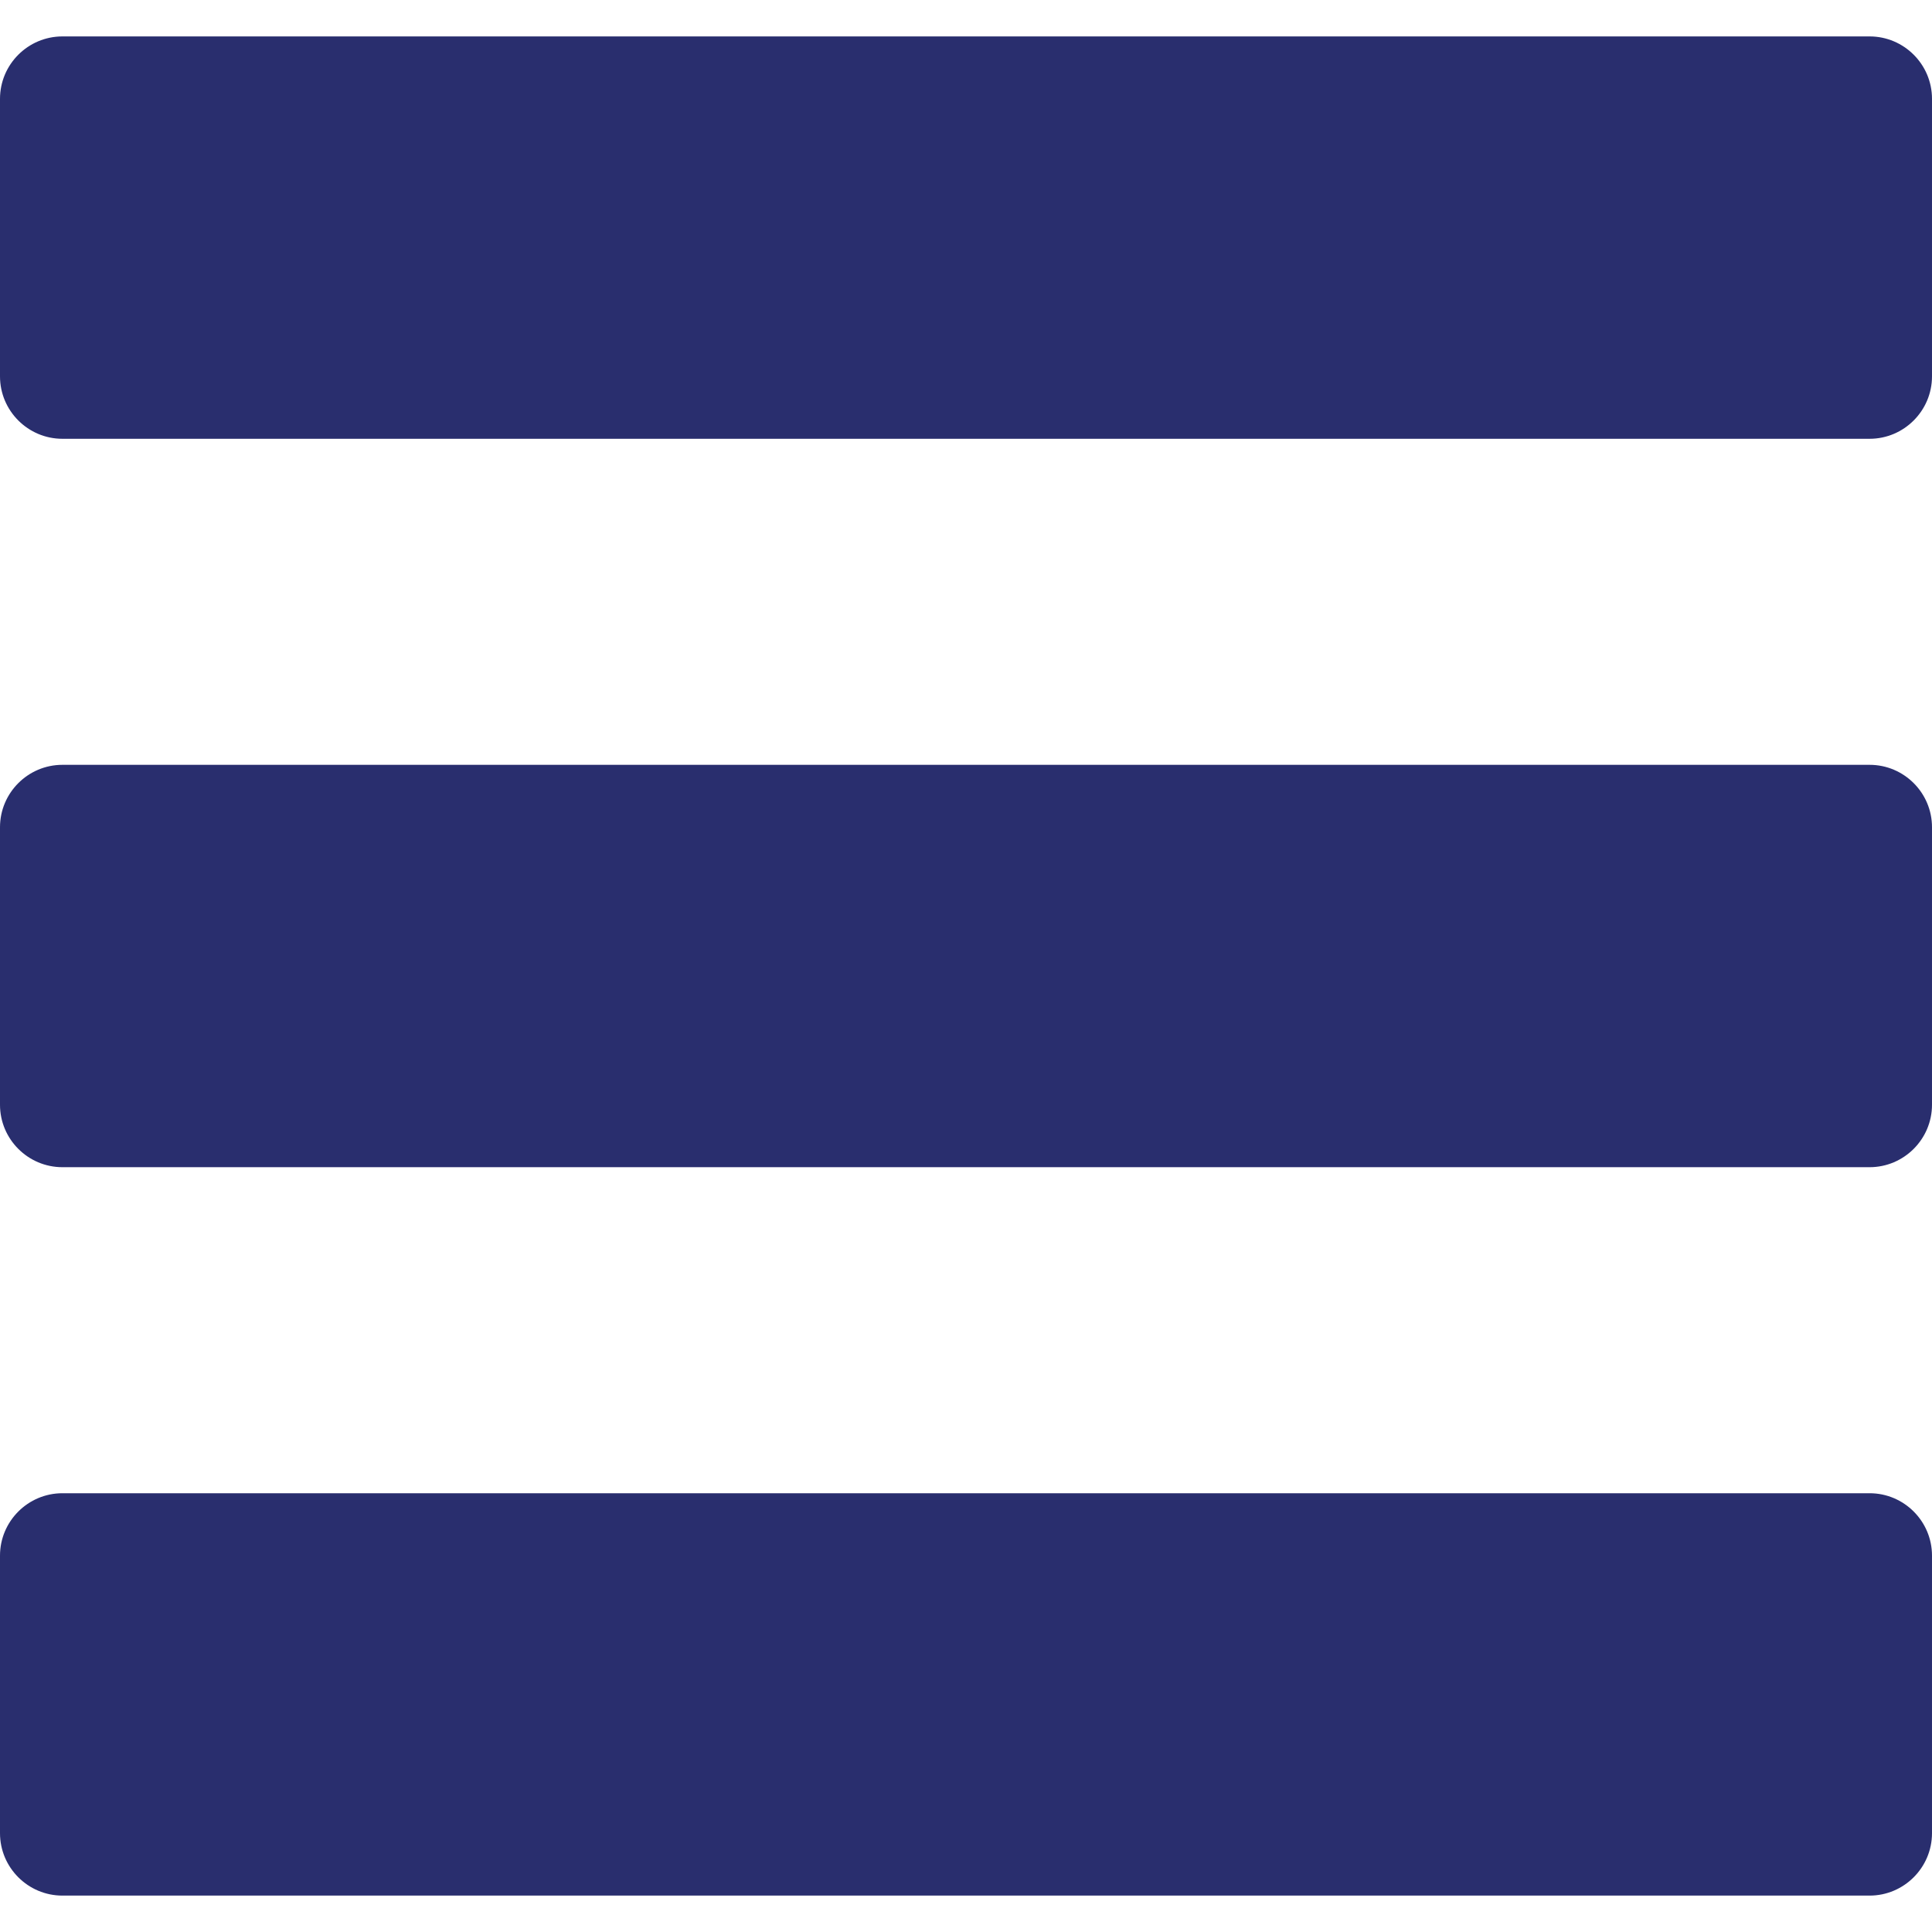 <?xml version="1.0" encoding="UTF-8" standalone="no"?>
<!-- Generator: Adobe Illustrator 16.0.0, SVG Export Plug-In . SVG Version: 6.00 Build 0)  -->

<svg
   xmlns:dc="http://purl.org/dc/elements/1.1/"
   xmlns:cc="http://creativecommons.org/ns#"
   xmlns:rdf="http://www.w3.org/1999/02/22-rdf-syntax-ns#"
   xmlns:svg="http://www.w3.org/2000/svg"
   xmlns="http://www.w3.org/2000/svg"
   xmlns:sodipodi="http://sodipodi.sourceforge.net/DTD/sodipodi-0.dtd"
   xmlns:inkscape="http://www.inkscape.org/namespaces/inkscape"
   version="1.1"
   id="Capa_1"
   x="0px"
   y="0px"
   width="92.833px"
   height="92.833px"
   viewBox="0 0 92.833 92.833"
   style="enable-background:new 0 0 92.833 92.833;"
   xml:space="preserve"
   sodipodi:docname="menu-mobile.svg"
   inkscape:version="0.92.4 (5da689c313, 2019-01-14)"><defs
   id="defs858" /><sodipodi:namedview
   pagecolor="#ffffff"
   bordercolor="#666666"
   borderopacity="1"
   objecttolerance="10"
   gridtolerance="10"
   guidetolerance="10"
   inkscape:pageopacity="0"
   inkscape:pageshadow="2"
   inkscape:window-width="1366"
   inkscape:window-height="705"
   id="namedview856"
   showgrid="false"
   inkscape:zoom="5.4506479"
   inkscape:cx="46.4165"
   inkscape:cy="46.4165"
   inkscape:window-x="1912"
   inkscape:window-y="113"
   inkscape:window-maximized="1"
   inkscape:current-layer="Capa_1" />
<g
   id="g823"
   style="fill:#292e6e;fill-opacity:1">
	<g
   id="g821"
   style="fill:#292e6e;fill-opacity:1">
		<path
   d="M89.834,1.75H3c-1.654,0-3,1.346-3,3v13.334c0,1.654,1.346,3,3,3h86.833c1.653,0,3-1.346,3-3V4.75    C92.834,3.096,91.488,1.75,89.834,1.75z"
   id="path815"
   style="fill:#292e6e;fill-opacity:1" />
		<path
   d="M89.834,36.75H3c-1.654,0-3,1.346-3,3v13.334c0,1.654,1.346,3,3,3h86.833c1.653,0,3-1.346,3-3V39.75    C92.834,38.096,91.488,36.75,89.834,36.75z"
   id="path817"
   style="fill:#292e6e;fill-opacity:1" />
		<path
   d="M89.834,71.75H3c-1.654,0-3,1.346-3,3v13.334c0,1.654,1.346,3,3,3h86.833c1.653,0,3-1.346,3-3V74.75    C92.834,73.095,91.488,71.75,89.834,71.75z"
   id="path819"
   style="fill:#292e6e;fill-opacity:1" />
	</g>
</g>
<g
   id="g825">
</g>
<g
   id="g827">
</g>
<g
   id="g829">
</g>
<g
   id="g831">
</g>
<g
   id="g833">
</g>
<g
   id="g835">
</g>
<g
   id="g837">
</g>
<g
   id="g839">
</g>
<g
   id="g841">
</g>
<g
   id="g843">
</g>
<g
   id="g845">
</g>
<g
   id="g847">
</g>
<g
   id="g849">
</g>
<g
   id="g851">
</g>
<g
   id="g853">
</g>
</svg>